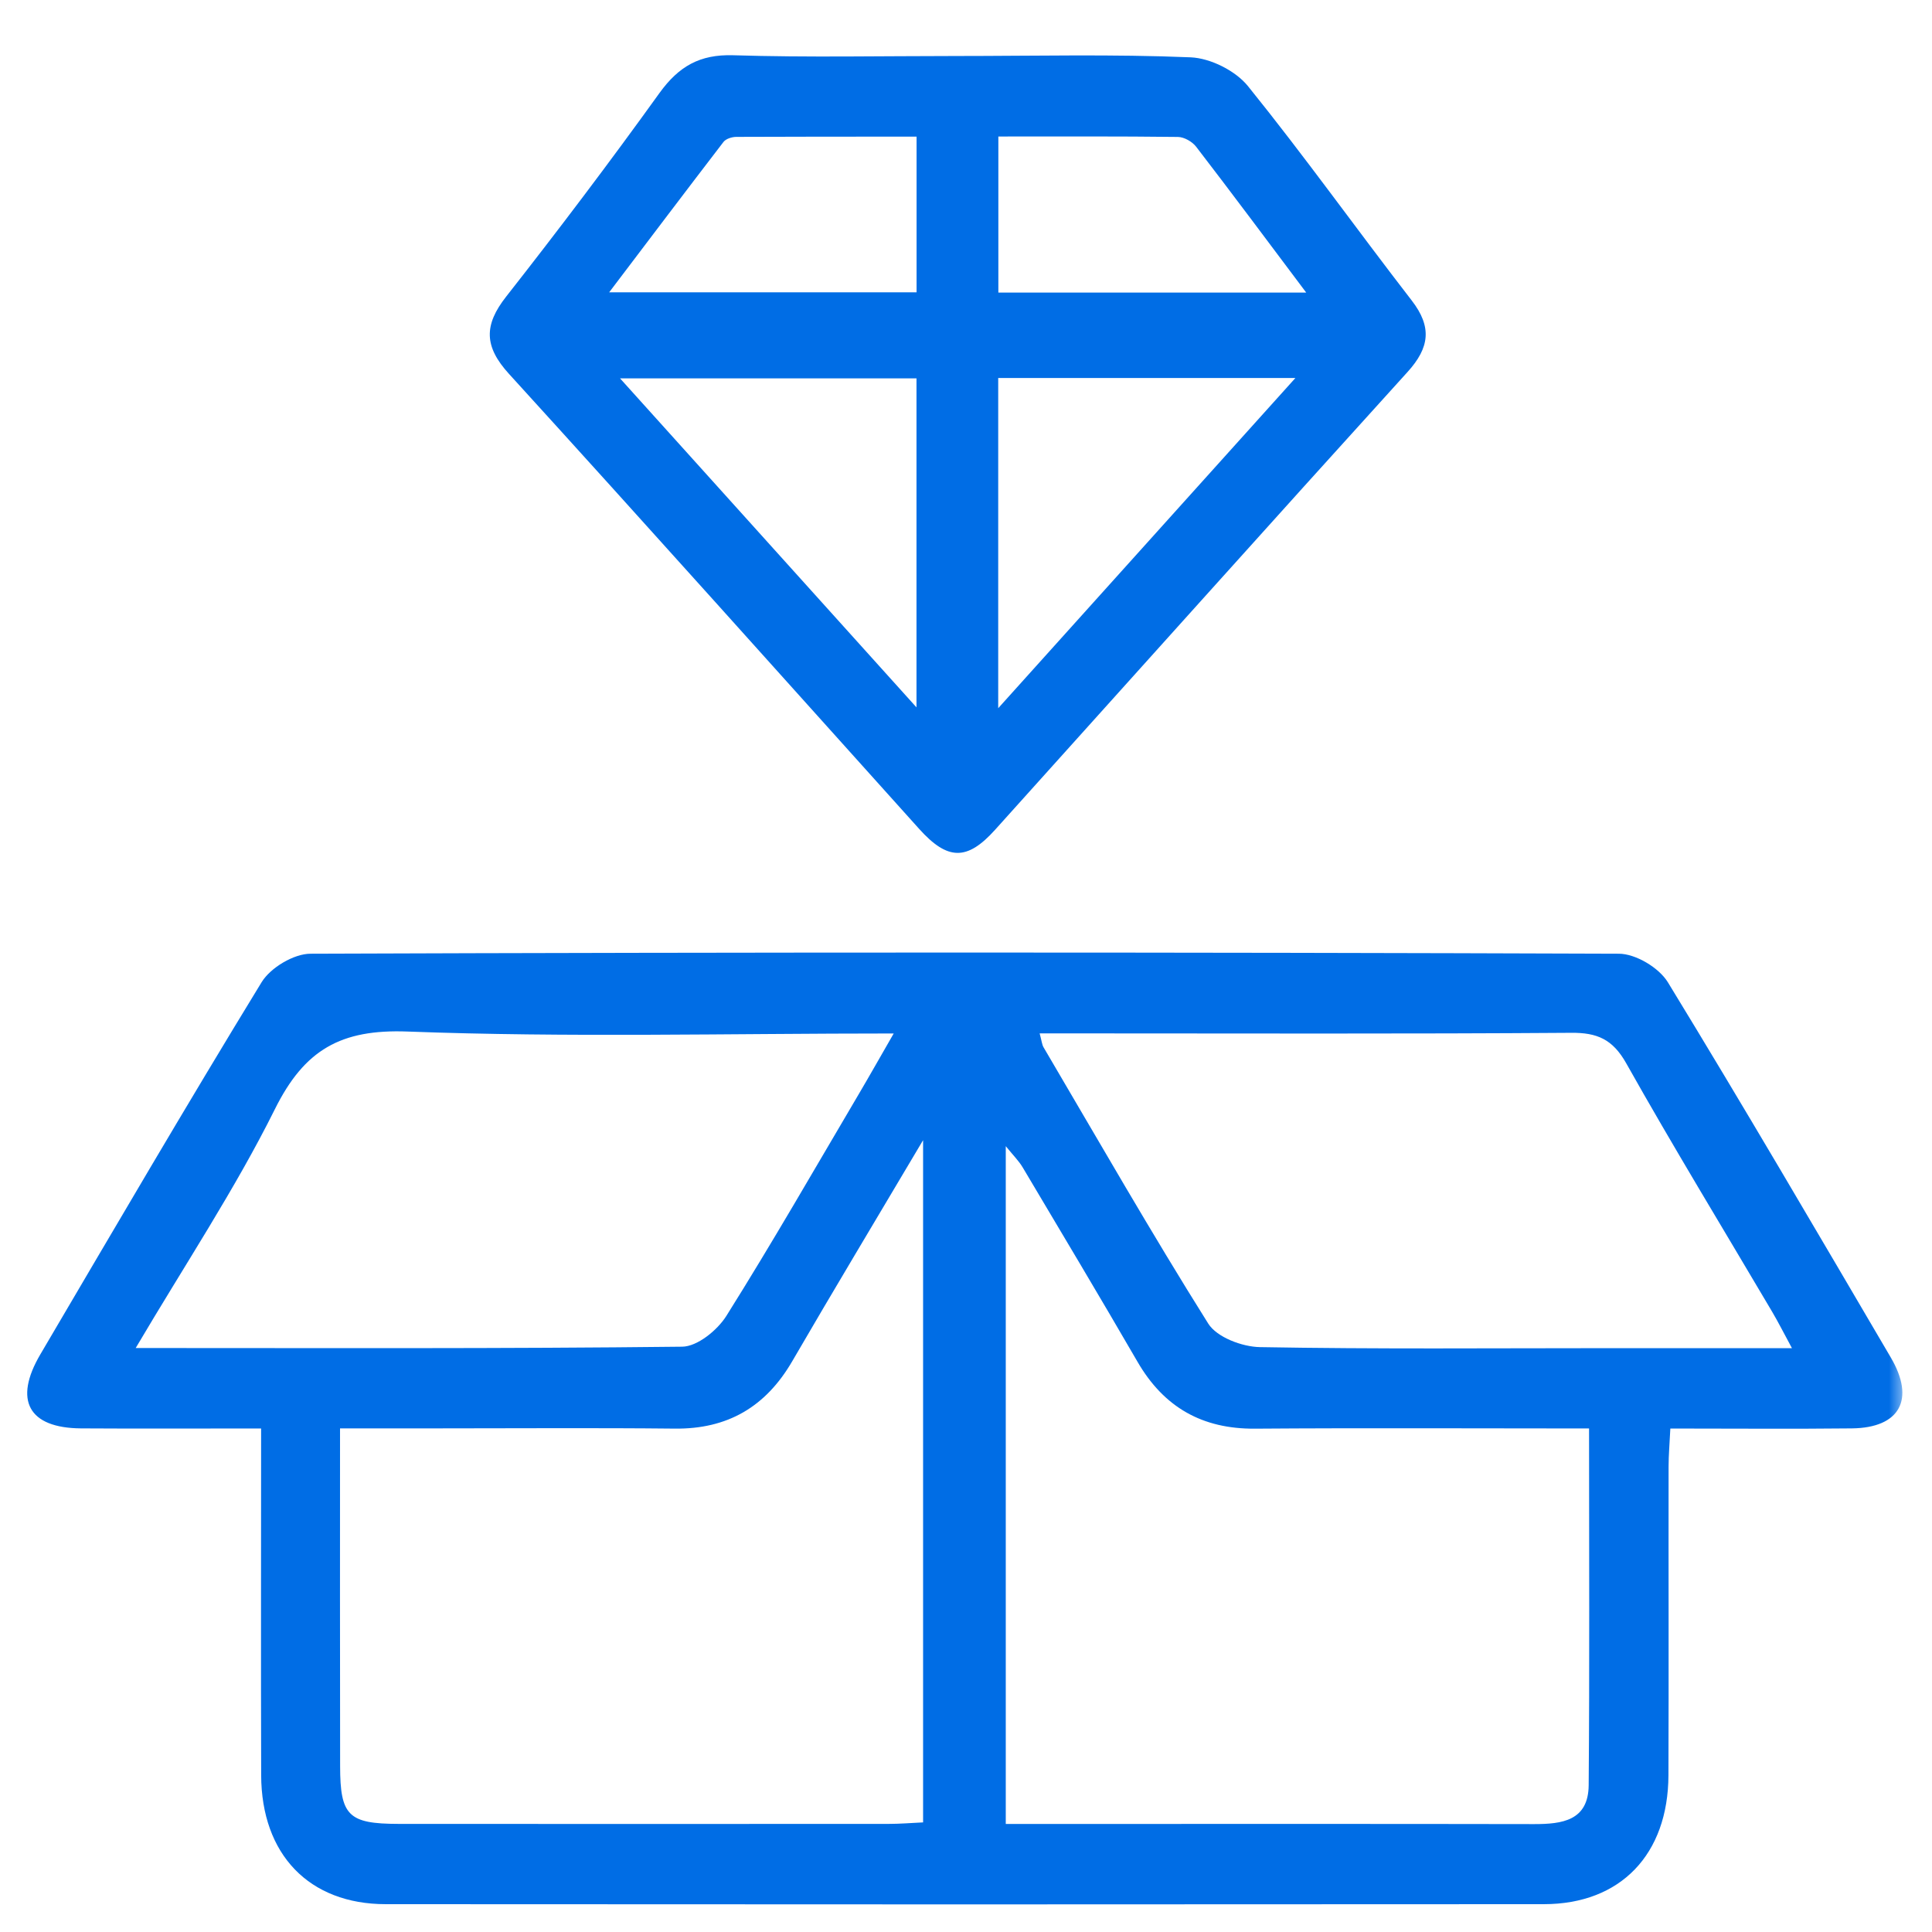 <svg xmlns="http://www.w3.org/2000/svg" fill="none" viewBox="0 0 67 67" height="67" width="67">
<mask height="67" width="67" y="0" x="0" maskUnits="userSpaceOnUse" style="mask-type:alpha" id="mask0_23_6178">
<rect fill="#D9D9D9" height="67" width="66.056"></rect>
</mask>
<g mask="url(#mask0_23_6178)">
<path fill="#006DE5" d="M9.05 49.538C6.861 49.538 4.835 49.548 2.807 49.535C0.99 49.522 0.461 48.56 1.401 46.965C3.938 42.651 6.462 38.331 9.073 34.061C9.383 33.556 10.191 33.074 10.77 33.074C25.892 33.02 41.015 33.02 56.139 33.074C56.719 33.074 57.529 33.556 57.84 34.064C60.47 38.369 63.017 42.726 65.572 47.078C66.426 48.532 65.882 49.514 64.23 49.535C62.161 49.558 60.092 49.54 57.926 49.54C57.903 50.038 57.865 50.45 57.865 50.865C57.86 54.431 57.873 57.996 57.86 61.565C57.85 64.31 56.2 66.035 53.536 66.035C40.151 66.045 26.764 66.045 13.378 66.035C10.717 66.035 9.065 64.308 9.057 61.562C9.045 57.615 9.055 53.668 9.055 49.54L9.05 49.538ZM32.012 63.199V39.54C30.38 42.293 28.909 44.737 27.475 47.205C26.552 48.793 25.226 49.563 23.403 49.543C20.612 49.514 17.819 49.535 15.028 49.535C13.983 49.535 12.941 49.535 11.792 49.535C11.792 53.544 11.787 57.398 11.795 61.25C11.797 62.967 12.082 63.248 13.821 63.251C19.489 63.256 25.157 63.253 30.825 63.251C31.199 63.251 31.575 63.22 32.012 63.199ZM55.105 49.538C51.122 49.538 47.319 49.517 43.519 49.545C41.697 49.558 40.362 48.808 39.442 47.215C38.136 44.962 36.798 42.726 35.467 40.486C35.329 40.254 35.131 40.06 34.879 39.748V63.253C35.797 63.253 36.633 63.253 37.469 63.253C42.716 63.253 47.959 63.248 53.206 63.258C54.172 63.258 55.084 63.142 55.094 61.907C55.127 57.839 55.107 53.768 55.107 49.535L55.105 49.538ZM4.703 46.748C11.223 46.748 17.44 46.774 23.657 46.702C24.183 46.697 24.877 46.132 25.19 45.634C26.779 43.103 28.268 40.507 29.788 37.931C30.167 37.289 30.533 36.637 30.993 35.84C25.215 35.84 19.669 35.982 14.136 35.773C11.823 35.685 10.559 36.4 9.533 38.465C8.152 41.241 6.421 43.843 4.703 46.753V46.748ZM36.054 35.837C36.125 36.095 36.133 36.224 36.191 36.322C38.077 39.527 39.925 42.755 41.9 45.9C42.2 46.377 43.079 46.707 43.697 46.717C47.715 46.789 51.737 46.753 55.758 46.753C57.822 46.753 59.883 46.753 62.143 46.753C61.853 46.217 61.667 45.848 61.459 45.495C59.766 42.626 58.03 39.779 56.396 36.874C55.926 36.039 55.387 35.809 54.487 35.817C48.773 35.858 43.059 35.837 37.347 35.837H36.054Z"></path>
<path fill="#006DE5" d="M33.163 1.942C35.873 1.942 38.585 1.875 41.289 1.988C41.976 2.017 42.845 2.45 43.28 2.989C45.237 5.412 47.049 7.954 48.956 10.419C49.665 11.336 49.581 12.053 48.813 12.899C44.027 18.176 39.274 23.485 34.505 28.78C33.537 29.855 32.863 29.842 31.877 28.747C27.139 23.482 22.419 18.202 17.651 12.966C16.786 12.017 16.776 11.275 17.554 10.285C19.374 7.967 21.151 5.616 22.872 3.223C23.54 2.3 24.267 1.883 25.418 1.916C27.998 1.996 30.583 1.942 33.166 1.942H33.163ZM31.783 24.531V13.121H21.502C24.961 16.959 28.278 20.641 31.783 24.531ZM34.617 24.56C38.173 20.607 41.488 16.923 44.924 13.108H34.617V24.56ZM31.788 4.739C29.656 4.739 27.597 4.737 25.538 4.747C25.385 4.747 25.177 4.811 25.09 4.922C23.789 6.616 22.503 8.32 21.125 10.138H31.786V4.739H31.788ZM45.298 10.146C43.933 8.33 42.721 6.699 41.48 5.087C41.345 4.912 41.066 4.752 40.85 4.749C38.796 4.724 36.74 4.734 34.622 4.734V10.146H45.298Z"></path>
</g>
</svg>
